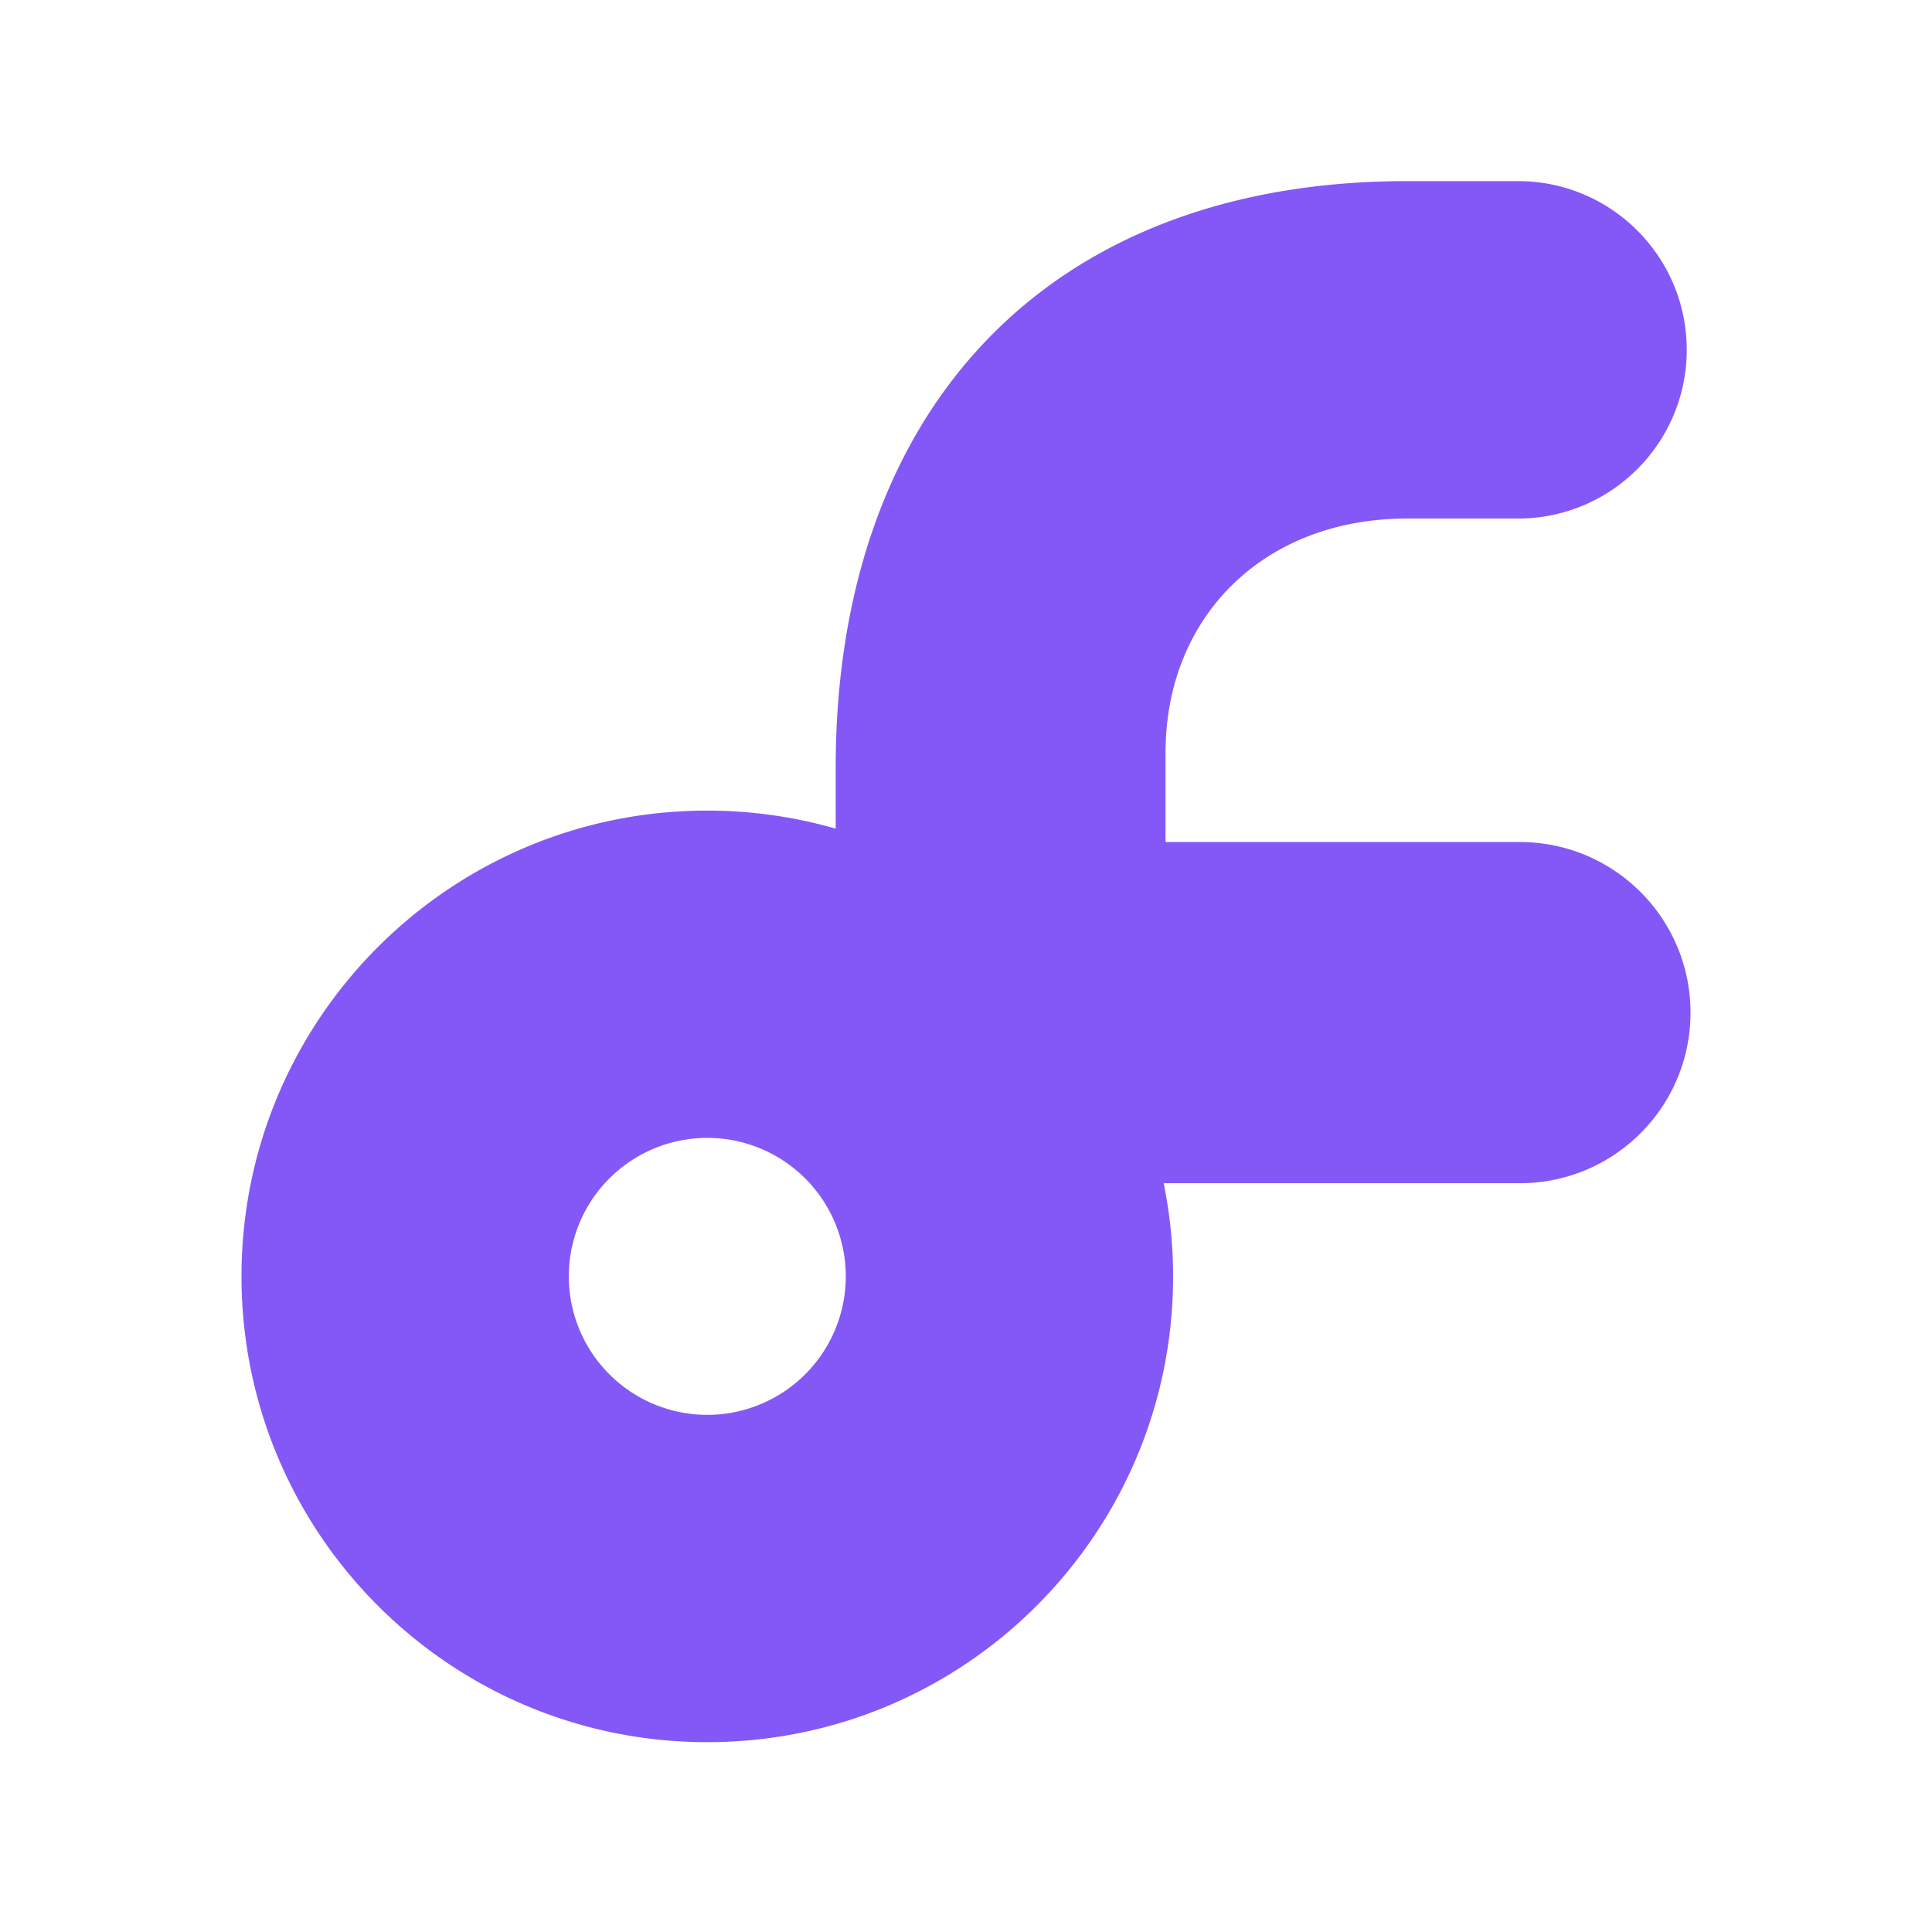 <svg xmlns="http://www.w3.org/2000/svg" width="128" height="128" fill="none"><path fill="#8358F6" fill-rule="evenodd" d="M100.74 12h-7.506c-24.021 0-37.867 15.347-37.867 38.867V54.9a30.862 30.862 0 0 0-8.507-1.196C29.816 53.703 16 67.52 16 84.563c0 17.044 13.816 30.86 30.86 30.86 17.044 0 30.86-13.816 30.86-30.86 0-2.073-.209-4.14-.623-6.172h23.643c6.225-.023 11.26-5.076 11.26-11.301 0-6.226-5.035-11.279-11.26-11.302H77.22v-5.922c0-9.008 6.505-15.513 16.014-15.513h7.506c6.107-.093 11.01-5.069 11.01-11.177 0-6.107-4.903-11.084-11.01-11.176zM56.035 84.563a9.175 9.175 0 1 0-18.35 0 9.175 9.175 0 0 0 18.35 0z"/></svg>